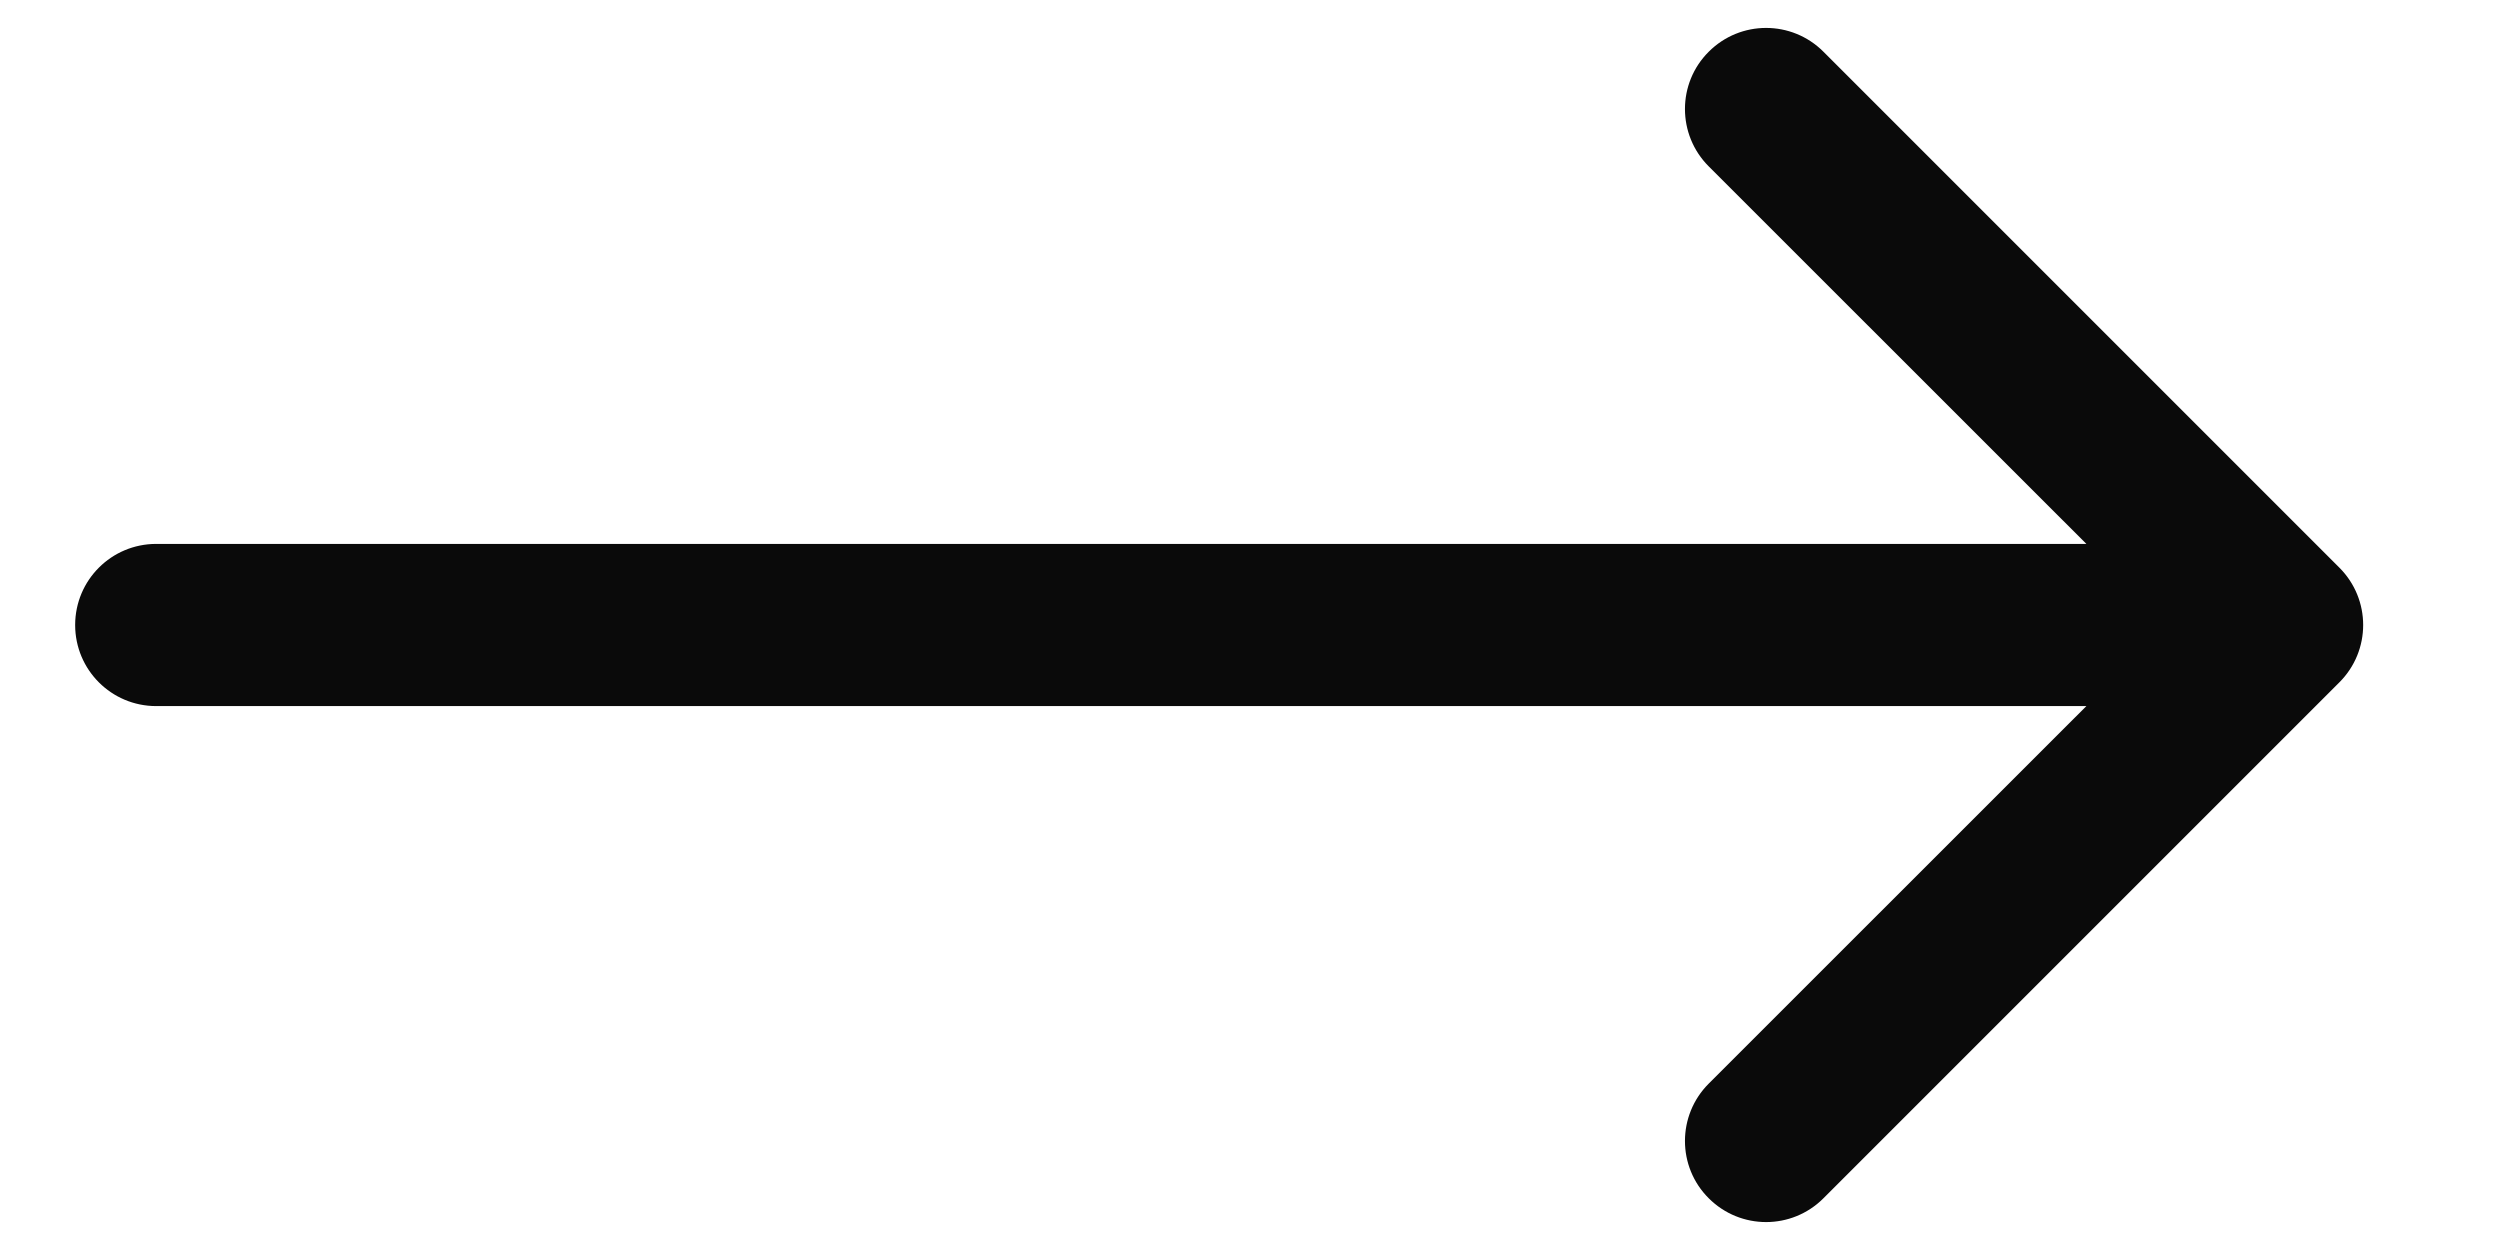 <svg width="16" height="8" viewBox="0 0 16 8" fill="none" xmlns="http://www.w3.org/2000/svg">
<path d="M1 3.481C0.713 3.481 0.481 3.713 0.481 4C0.481 4.287 0.713 4.519 1 4.519V3.481ZM14.972 4.367C15.175 4.164 15.175 3.836 14.972 3.633L11.67 0.331C11.467 0.128 11.139 0.128 10.936 0.331C10.733 0.533 10.733 0.862 10.936 1.065L13.872 4L10.936 6.935C10.733 7.138 10.733 7.467 10.936 7.669C11.139 7.872 11.467 7.872 11.67 7.669L14.972 4.367ZM1 4.519H14.605V3.481H1V4.519Z" fill="#0a0a0a"/>
</svg>
